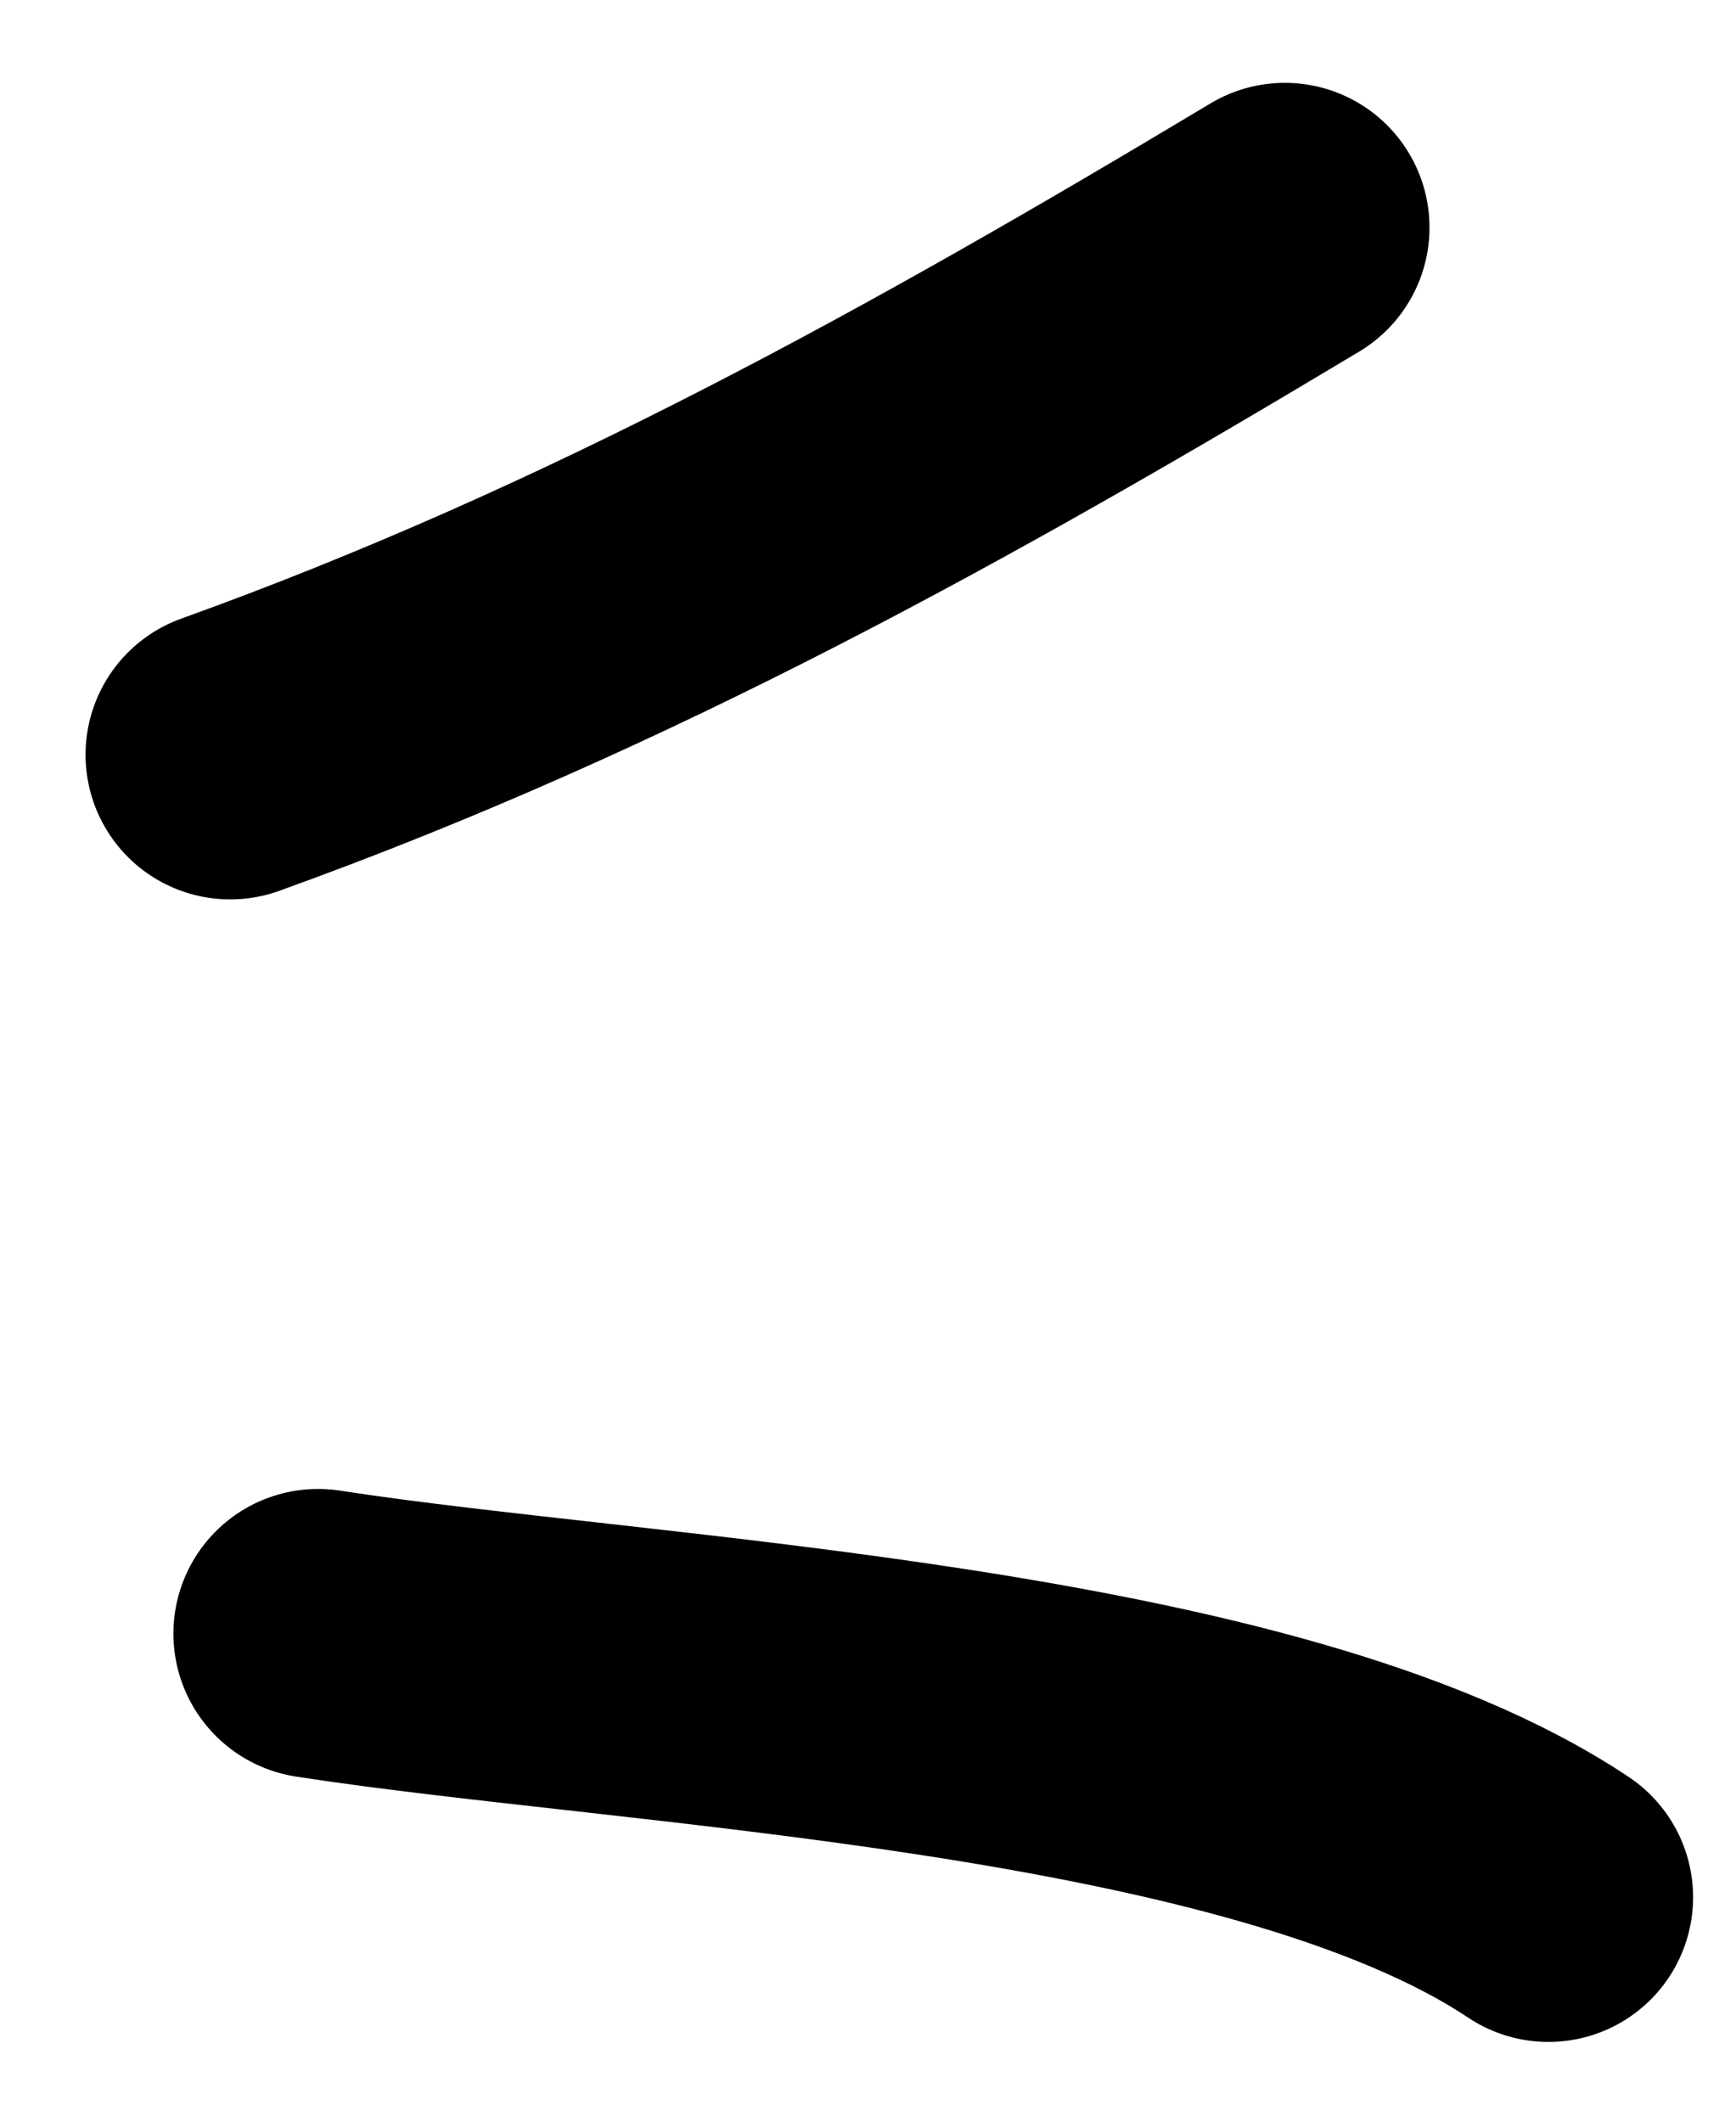 <svg width="18" height="22" viewBox="0 0 18 22" fill="none" xmlns="http://www.w3.org/2000/svg">
<path d="M2.387 7.826C6.321 6.41 9.775 4.487 13.322 2.359" stroke="black" stroke-width="3" stroke-linecap="round"/>
<path d="M3.298 16.939C6.621 17.455 13.086 17.693 16.055 19.673" stroke="black" stroke-width="3" stroke-linecap="round"/>
</svg>

